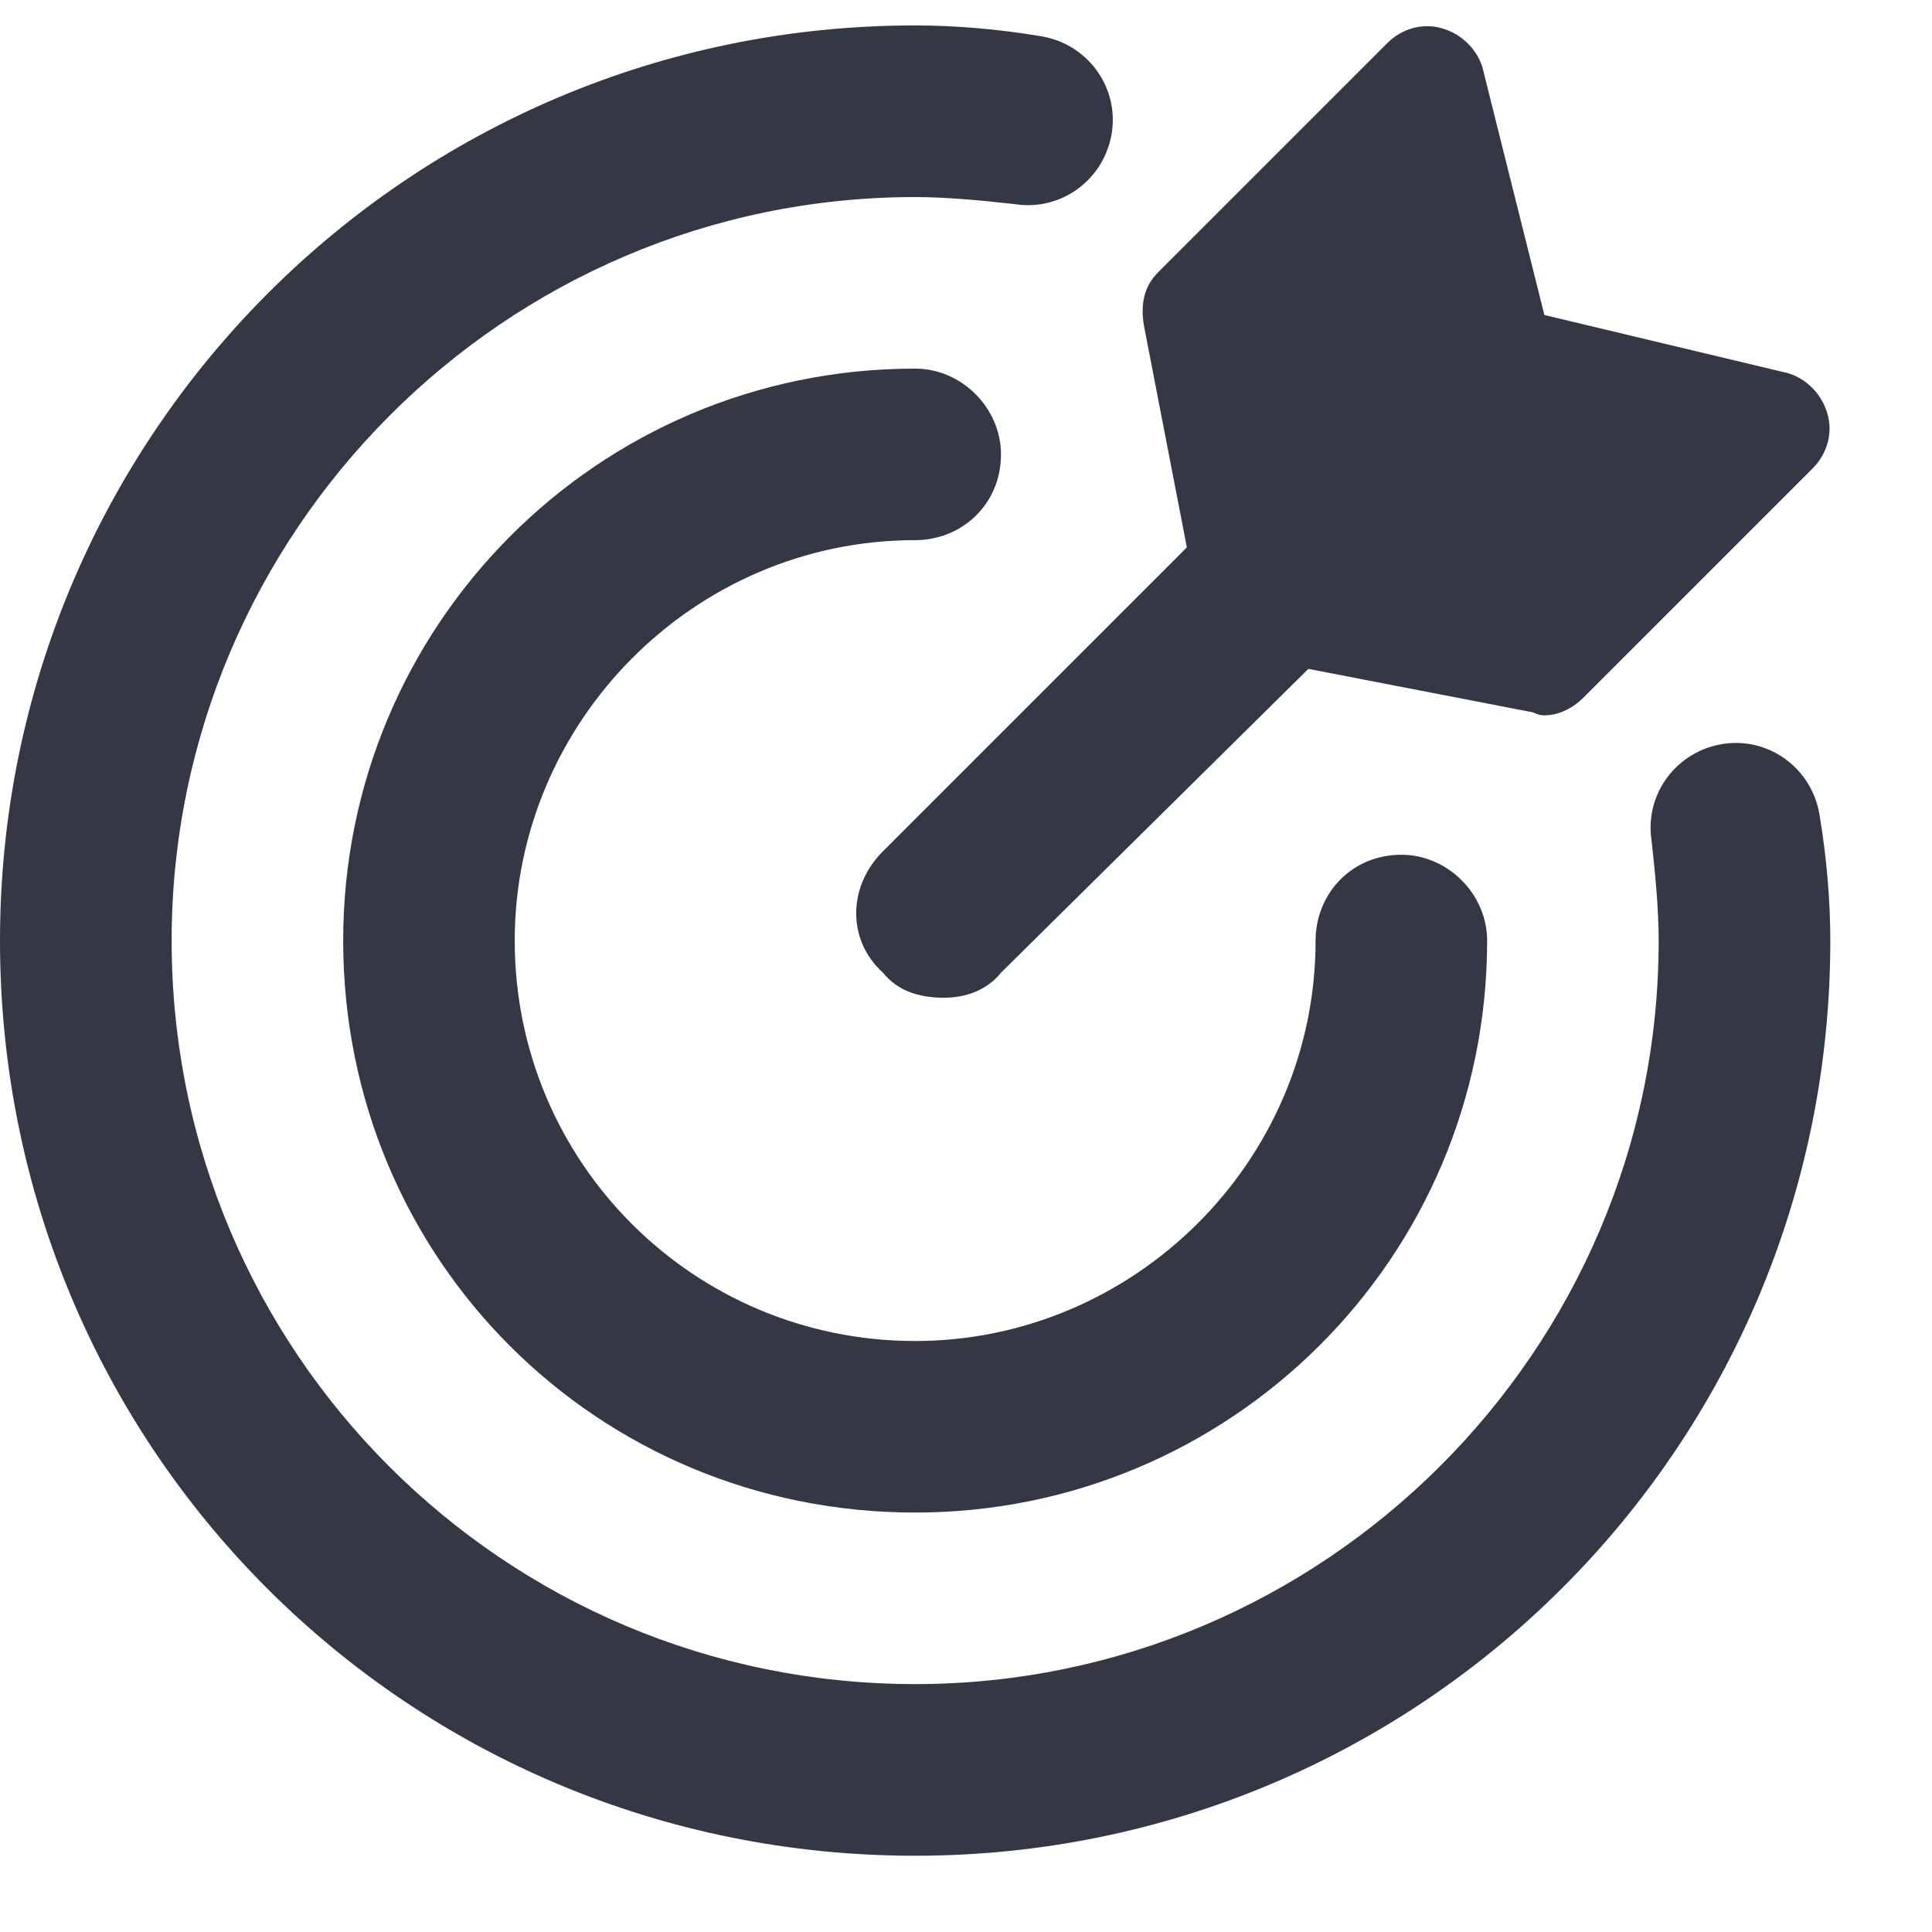<svg width="19" height="19" viewBox="0 0 19 19" fill="none" xmlns="http://www.w3.org/2000/svg"><path d="M17.895 8.02C17.965 8.441 18 8.863 18 9.25C18 14.242 13.957 18.25 9 18.25C4.008 18.25 0 14.242 0 9.25C0 4.293 4.008 0.25 9 0.25C9.387 0.25 9.809 0.285 10.23 0.355C10.688 0.426 11.004 0.848 10.934 1.305C10.863 1.762 10.441 2.078 9.984 2.008C9.668 1.973 9.316 1.938 9 1.938C4.957 1.938 1.688 5.242 1.688 9.25C1.688 13.293 4.957 16.562 9 16.562C13.008 16.562 16.312 13.293 16.312 9.25C16.312 8.934 16.277 8.582 16.242 8.266C16.172 7.809 16.488 7.387 16.945 7.316C17.402 7.246 17.824 7.562 17.895 8.02ZM9 5.312C6.82 5.312 5.062 7.105 5.062 9.25C5.062 11.43 6.82 13.188 9 13.188C11.145 13.188 12.938 11.43 12.938 9.25C12.938 8.793 13.289 8.406 13.781 8.406C14.238 8.406 14.625 8.793 14.625 9.25C14.625 12.379 12.094 14.875 9 14.875C5.871 14.875 3.375 12.379 3.375 9.25C3.375 6.156 5.871 3.625 9 3.625C9.457 3.625 9.844 4.012 9.844 4.469C9.844 4.961 9.457 5.312 9 5.312ZM8.684 8.371L11.672 5.383L11.25 3.203C11.215 2.992 11.25 2.816 11.391 2.676L13.641 0.426C13.781 0.285 13.992 0.215 14.203 0.285C14.414 0.355 14.555 0.531 14.59 0.707L15.188 3.098L17.543 3.66C17.719 3.695 17.895 3.836 17.965 4.047C18.035 4.258 17.965 4.469 17.824 4.609L15.574 6.859C15.469 6.965 15.328 7.035 15.188 7.035C15.117 7.035 15.082 7 15.047 7L12.867 6.578L9.844 9.566C9.703 9.742 9.492 9.812 9.281 9.812C9.035 9.812 8.824 9.742 8.684 9.566C8.332 9.25 8.332 8.723 8.684 8.371Z" fill="#343844"/></svg>